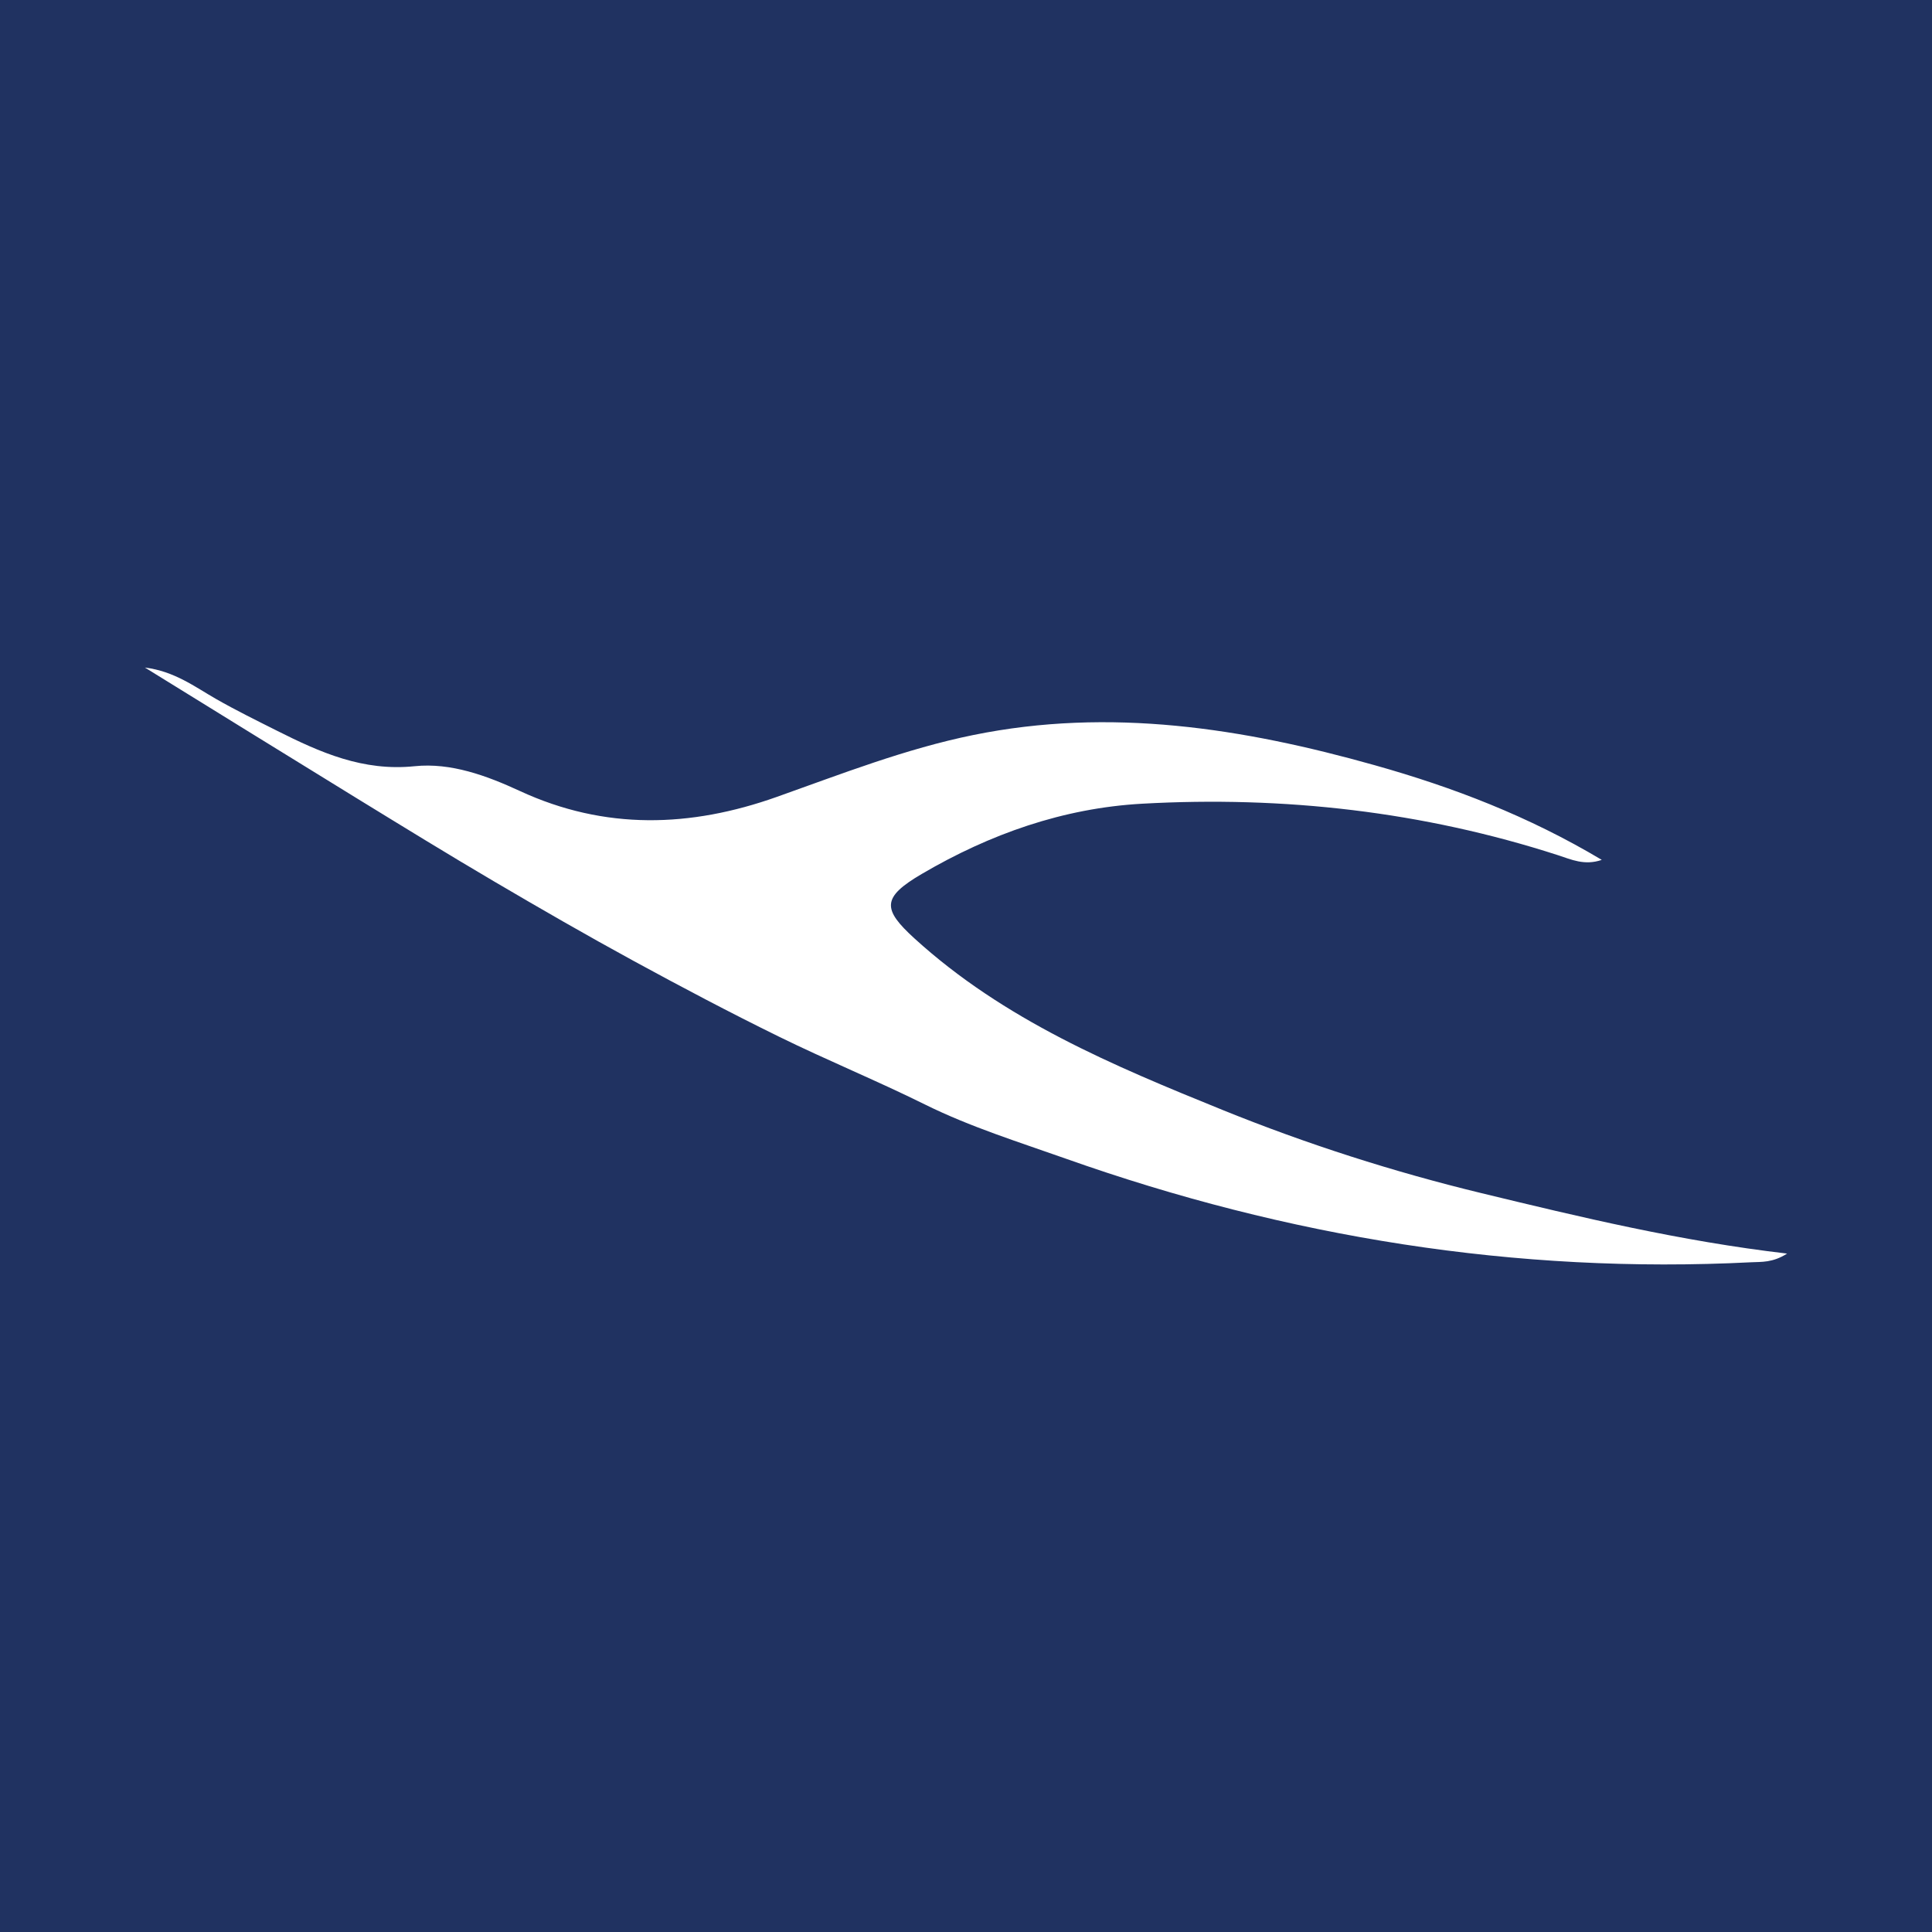 <?xml version="1.0" encoding="utf-8"?>
<!-- Generator: Adobe Illustrator 17.0.0, SVG Export Plug-In . SVG Version: 6.00 Build 0)  -->
<!DOCTYPE svg PUBLIC "-//W3C//DTD SVG 1.1//EN" "http://www.w3.org/Graphics/SVG/1.1/DTD/svg11.dtd">
<svg version="1.1" id="Layer_1" xmlns="http://www.w3.org/2000/svg" xmlns:xlink="http://www.w3.org/1999/xlink" x="0px" y="0px"
	 width="200px" height="200px" viewBox="0 0 200 200" enable-background="new 0 0 200 200" xml:space="preserve">
<rect fill="#203261" width="200" height="200"/>
<g>
	<path fill="#FFFFFF" d="M165.815,89.015c-1.794,0.619-3.178-0.048-4.527-0.484c-14.012-4.529-28.397-6.146-43.044-5.332
		c-8.183,0.455-15.77,3.136-22.829,7.276c-4.142,2.429-4.085,3.633-0.746,6.674c9.258,8.431,20.525,13.146,31.883,17.75
		c8.726,3.538,17.733,6.419,26.815,8.617c10.23,2.476,20.526,4.958,31.633,6.255c-1.504,0.961-2.647,0.844-3.705,0.898
		c-24.379,1.235-48.041-2.609-70.962-10.724c-4.875-1.726-9.888-3.283-14.583-5.609c-4.969-2.462-10.113-4.568-15.091-7.011
		c-5.073-2.49-10.076-5.129-15.038-7.834c-4.87-2.655-9.68-5.426-14.461-8.238c-4.782-2.813-9.509-5.72-14.237-8.622
		C29.732,78.216,22.56,73.771,15,69.104c3.074,0.389,5.168,1.996,7.362,3.25c2.059,1.177,4.171,2.215,6.284,3.277
		c4.504,2.265,8.93,4.238,14.281,3.687c3.75-0.386,7.458,0.979,10.9,2.57c8.793,4.066,17.642,3.782,26.582,0.609
		c6.703-2.379,13.331-4.979,20.341-6.407c14.158-2.885,27.925-0.713,41.563,3.125C150.419,81.495,158.242,84.491,165.815,89.015z"/>
</g>
</svg>
